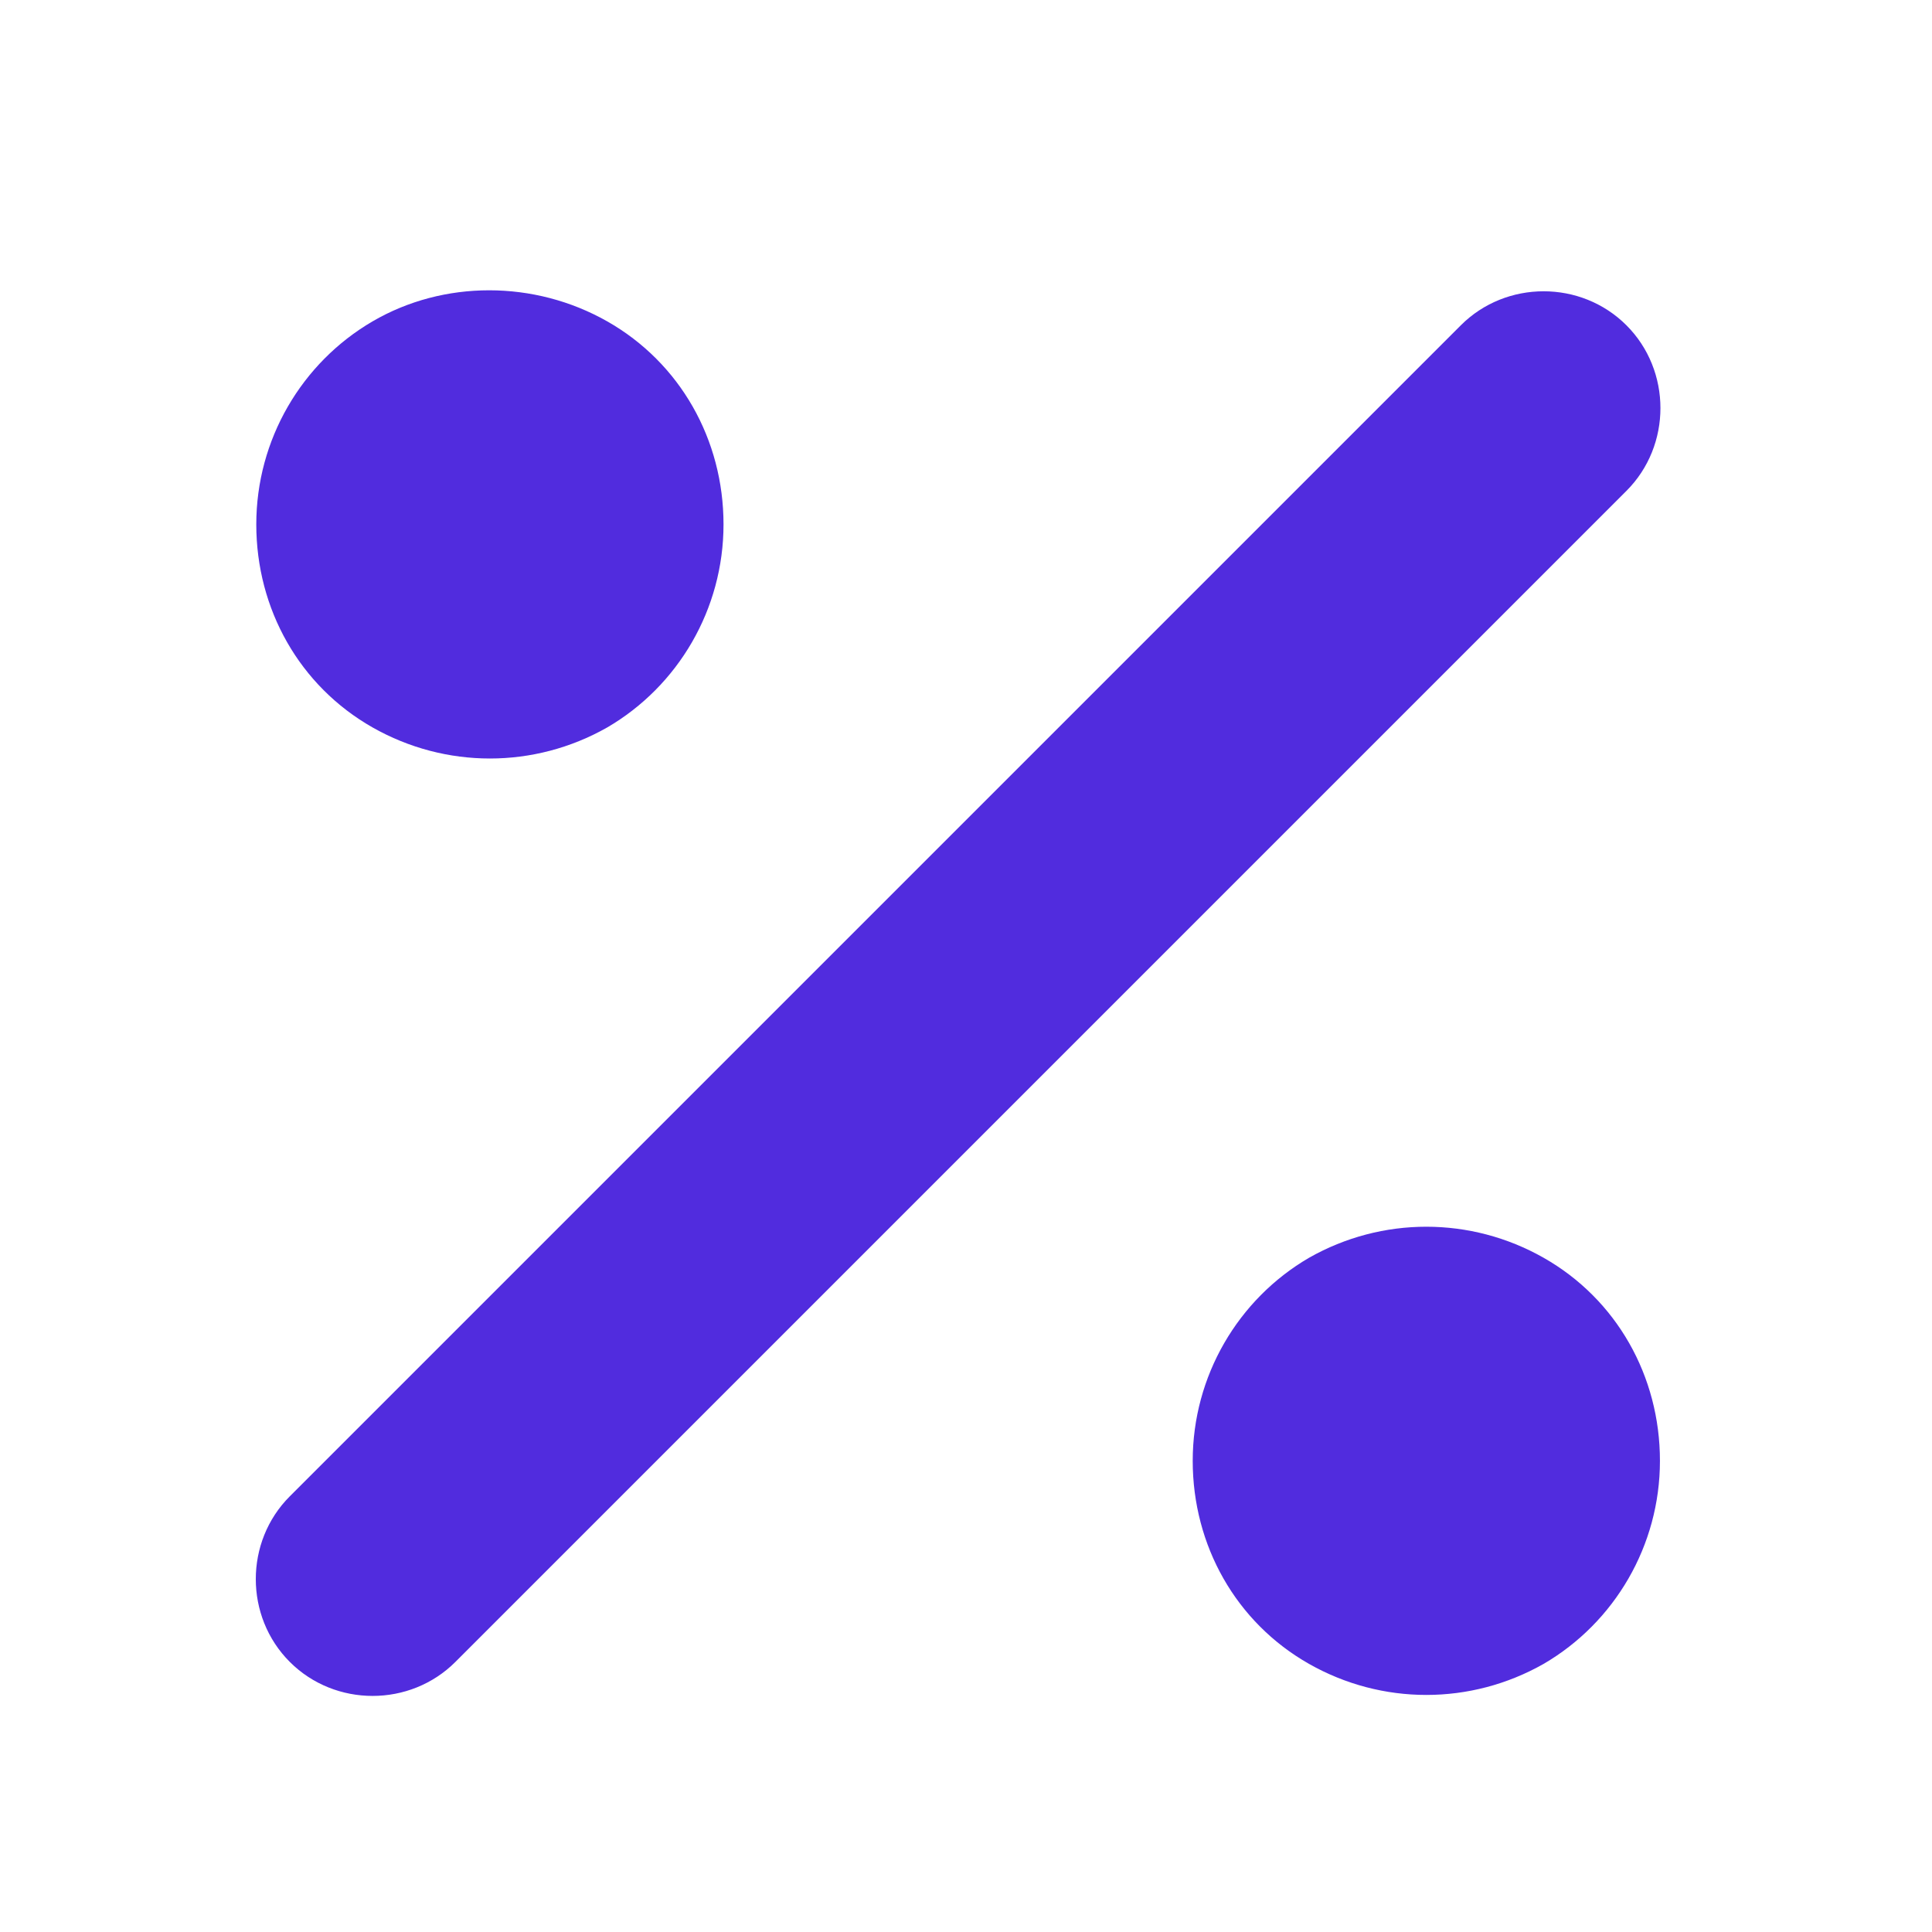 <svg xmlns="http://www.w3.org/2000/svg" id="Layer_1" viewBox="0 0 98 98"><defs><style>      .st0 {        fill: none;      }      .st1 {        fill: #512cde;      }      .st2 {        isolation: isolate;      }    </style></defs><g id="Group_12236"><g id="Group_12129"><g id="Group_12235"><g id="_" class="st2"><g class="st2"><path class="st1" d="M23.1,84.3c-2.3,2.3-6.1,2.3-8.4,0s-2.3-6.1,0-8.4l59.4-59.4c2.3-2.3,6.1-2.3,8.4,0s2.3,6.1,0,8.4l-59.4,59.4ZM30.8,36.9c-3.7,2.1-8.2,2.1-11.9,0s-5.9-6-5.9-10.3,2.3-8.2,5.9-10.3,8.2-2.1,11.9,0,5.9,6,5.9,10.3-2.3,8.2-5.9,10.3ZM78.3,84.4c-3.7,2.1-8.2,2.1-11.9,0-3.7-2.1-5.9-6-5.9-10.3s2.3-8.2,5.9-10.3c3.7-2.1,8.2-2.1,11.9,0,3.7,2.1,5.9,6,5.9,10.3s-2.3,8.2-5.9,10.3Z"></path></g></g></g></g><rect id="Rectangle_7703" class="st0" width="98" height="98"></rect></g></svg>